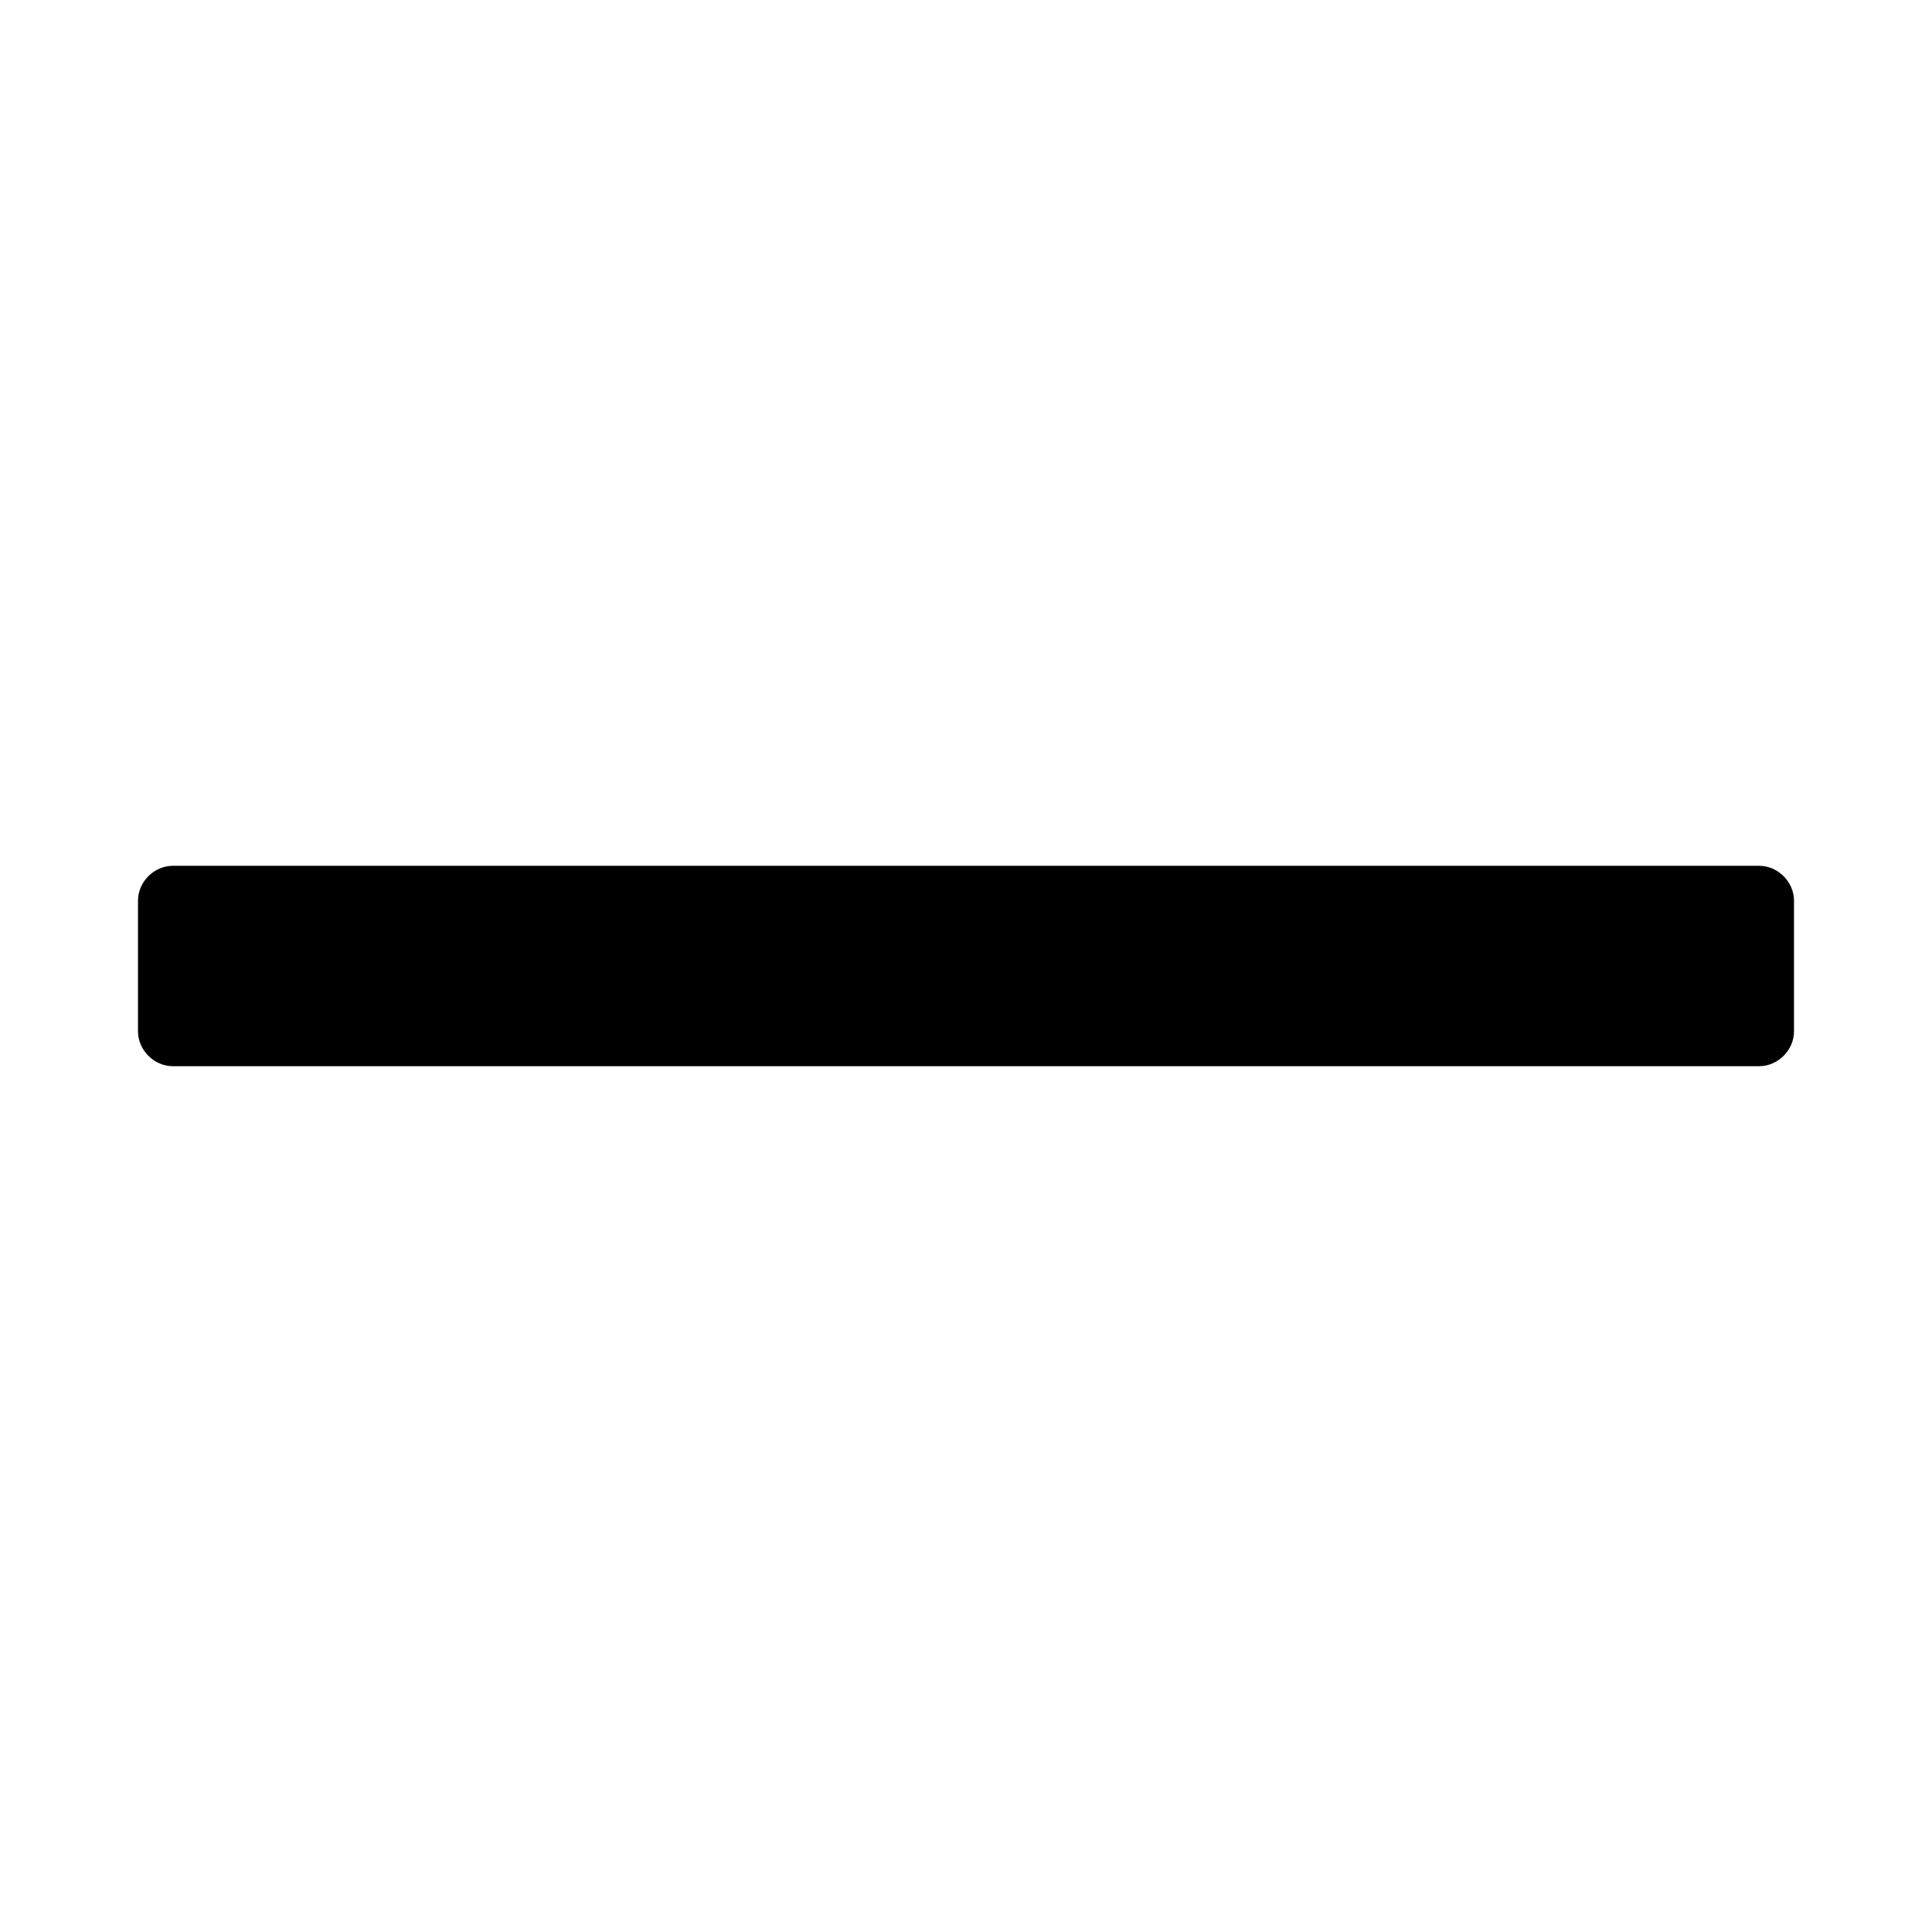 <?xml version="1.0" encoding="utf-8"?><!-- Скачано с сайта svg4.ru / Downloaded from svg4.ru -->
<svg fill="#000000" width="800px" height="800px" viewBox="0 0 14 14" role="img" focusable="false" aria-hidden="true" xmlns="http://www.w3.org/2000/svg"><path d="M12.748 6.274H1.252c-.135 0-.252.116-.252.252v.948c0 .135.116.252.252.252H12.748c.135 0 .252-.116.252-.252v-.948c0-.135-.116-.252-.252-.252z"/></svg>